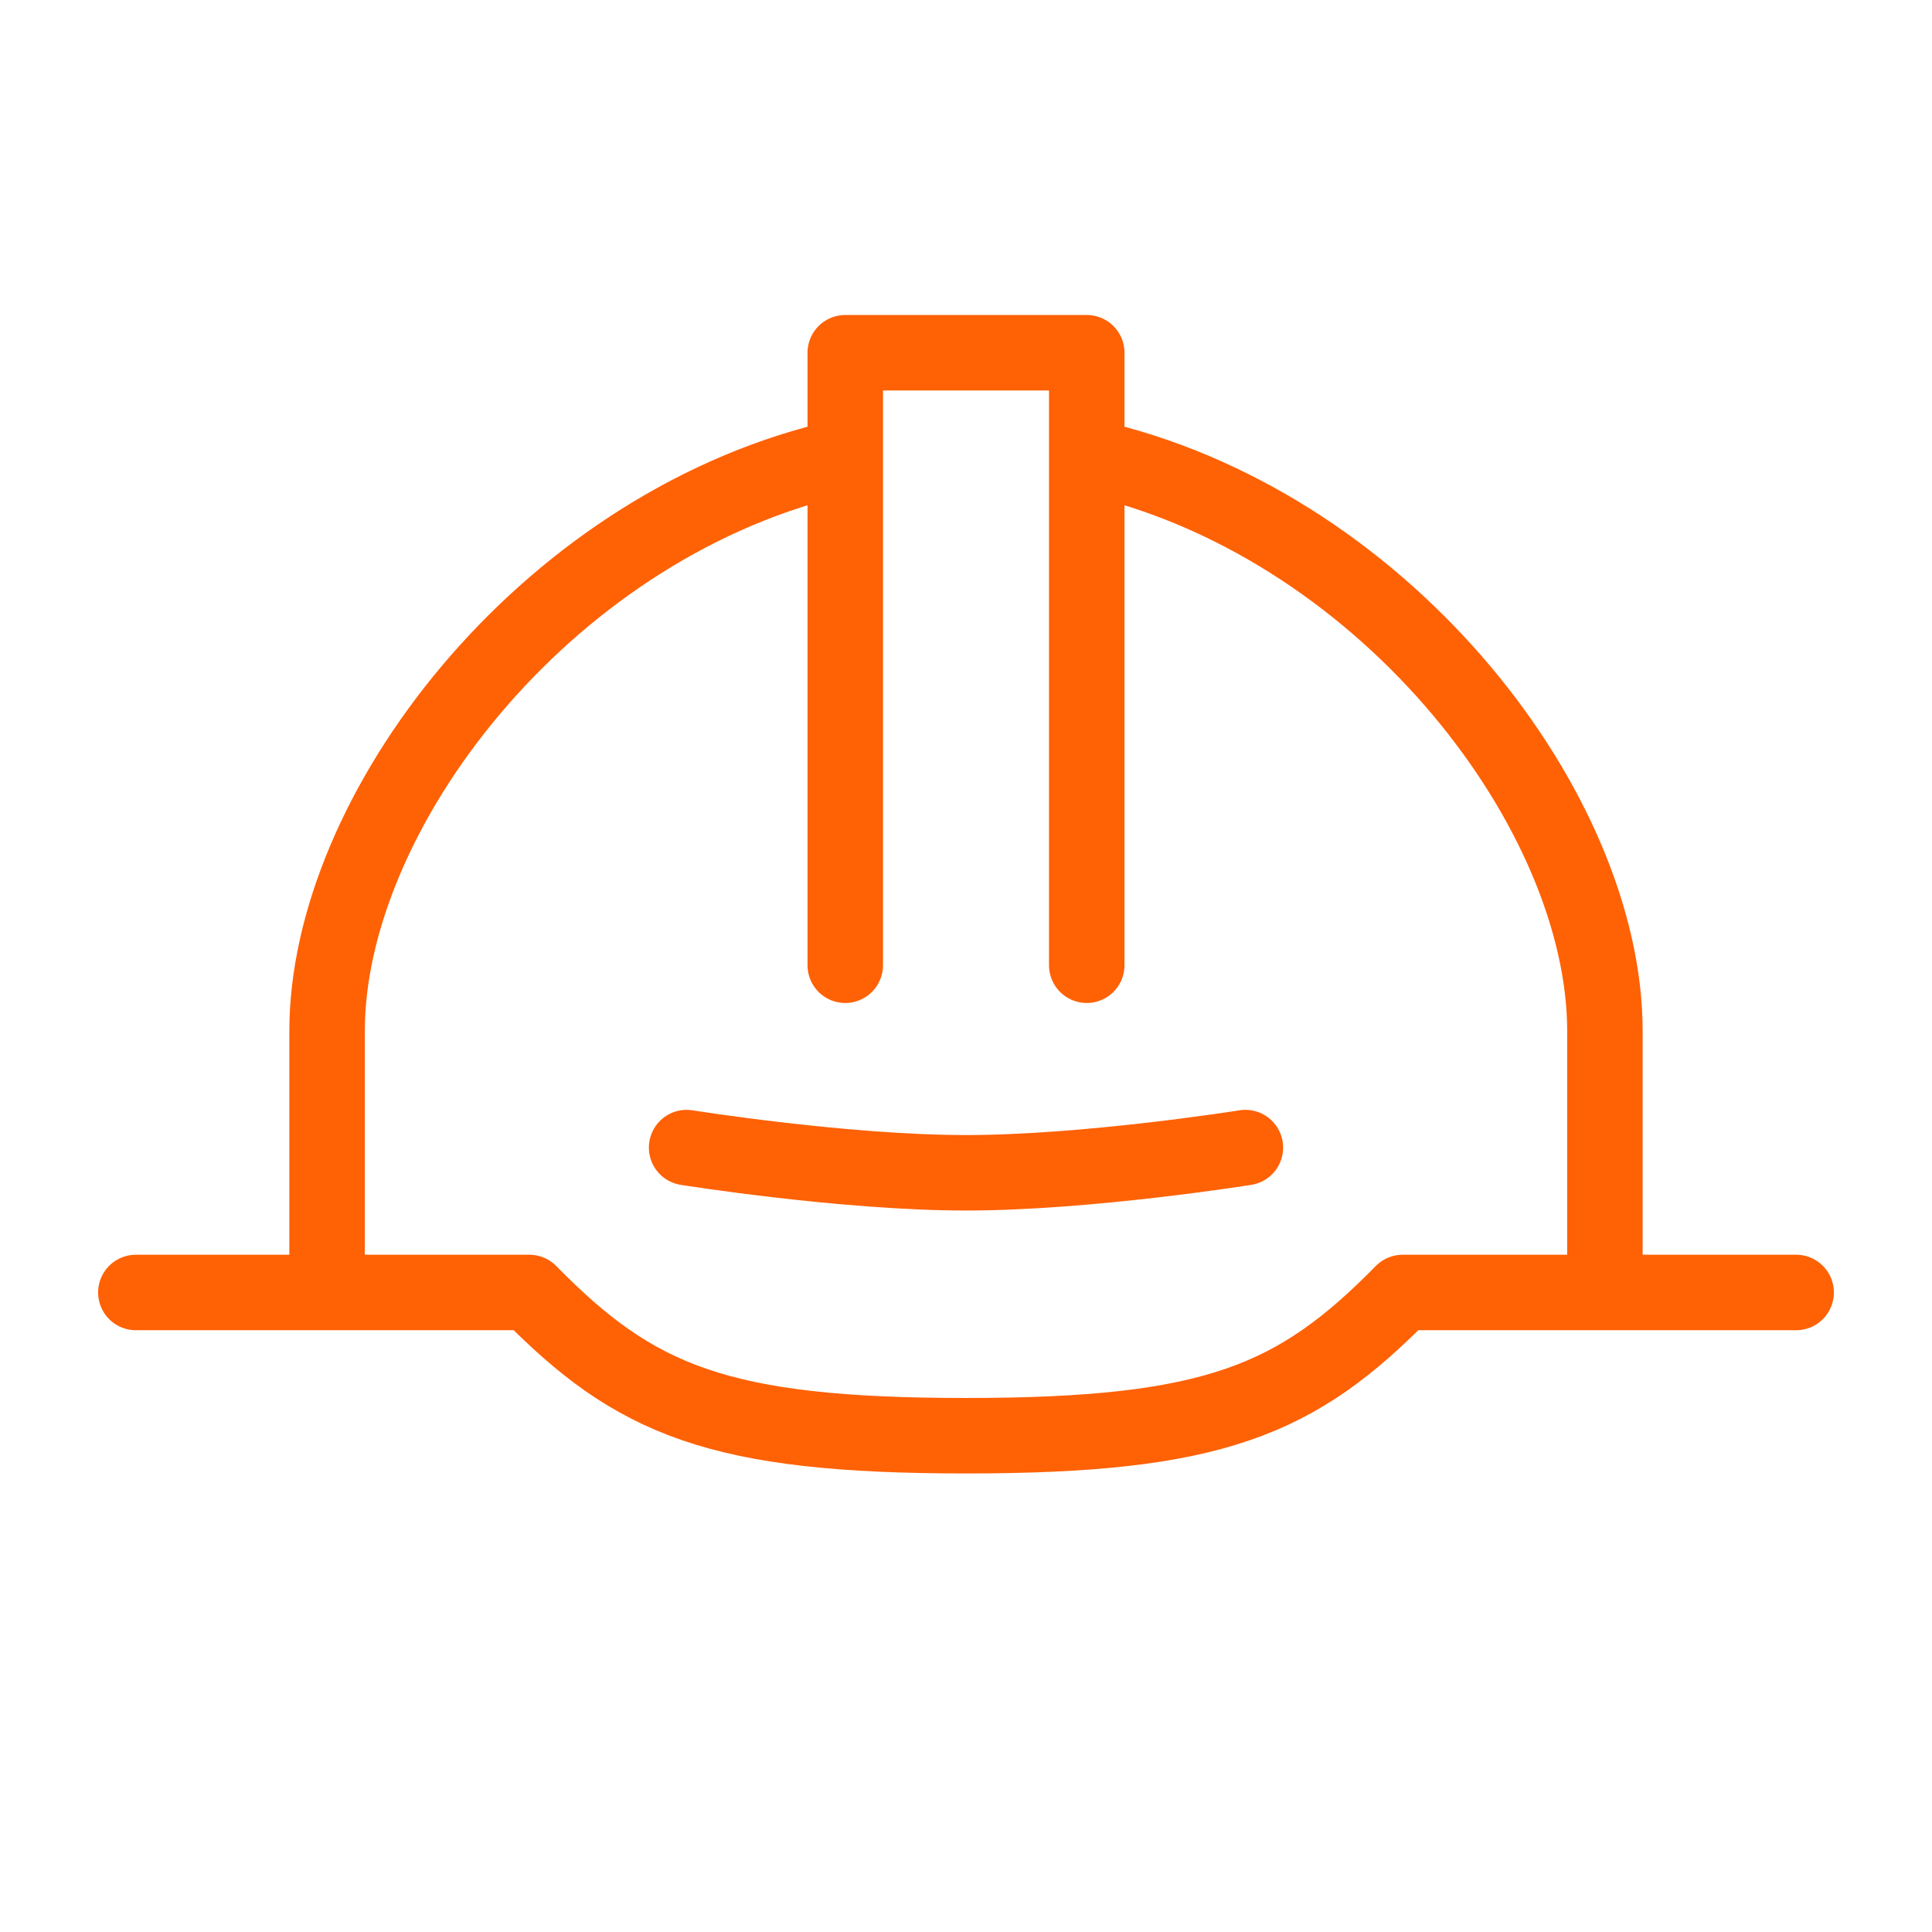 <?xml version="1.0" encoding="UTF-8"?>
<svg id="Hard_hat" xmlns="http://www.w3.org/2000/svg" viewBox="0 0 128 128">
  <defs>
    <style>
      .cls-1 {
        fill: none;
        stroke: #ff6105;
        stroke-linecap: round;
        stroke-linejoin: round;
        stroke-width: 5px;
      }
    </style>
  </defs>
  <polygon class="cls-1" points="56 63.95 56 23.37 72 23.37 72 63.95 72 23.37 56 23.37 56 63.95"/>
  <path class="cls-1" d="M9,85.63h26.07c7.02,7.15,12.51,9.49,28.93,9.49s21.91-2.34,28.93-9.49h26.07-26.07c-7.02,7.15-12.51,9.49-28.93,9.49s-21.91-2.34-28.93-9.49H9Z"/>
  <path class="cls-1" d="M73.02,30.47c19.04,4.7,33.31,23.39,33.31,37.84v17.27-17.27"/>
  <path class="cls-1" d="M21.67,68.31v17.27-17.27c0-14.45,14.26-33.14,33.31-37.84"/>
  <path class="cls-1" d="M82.51,76.03s-10.44,1.67-18.51,1.67-18.51-1.67-18.51-1.67c0,0,10.44,1.67,18.51,1.67s18.51-1.67,18.51-1.67Z"/>
</svg>